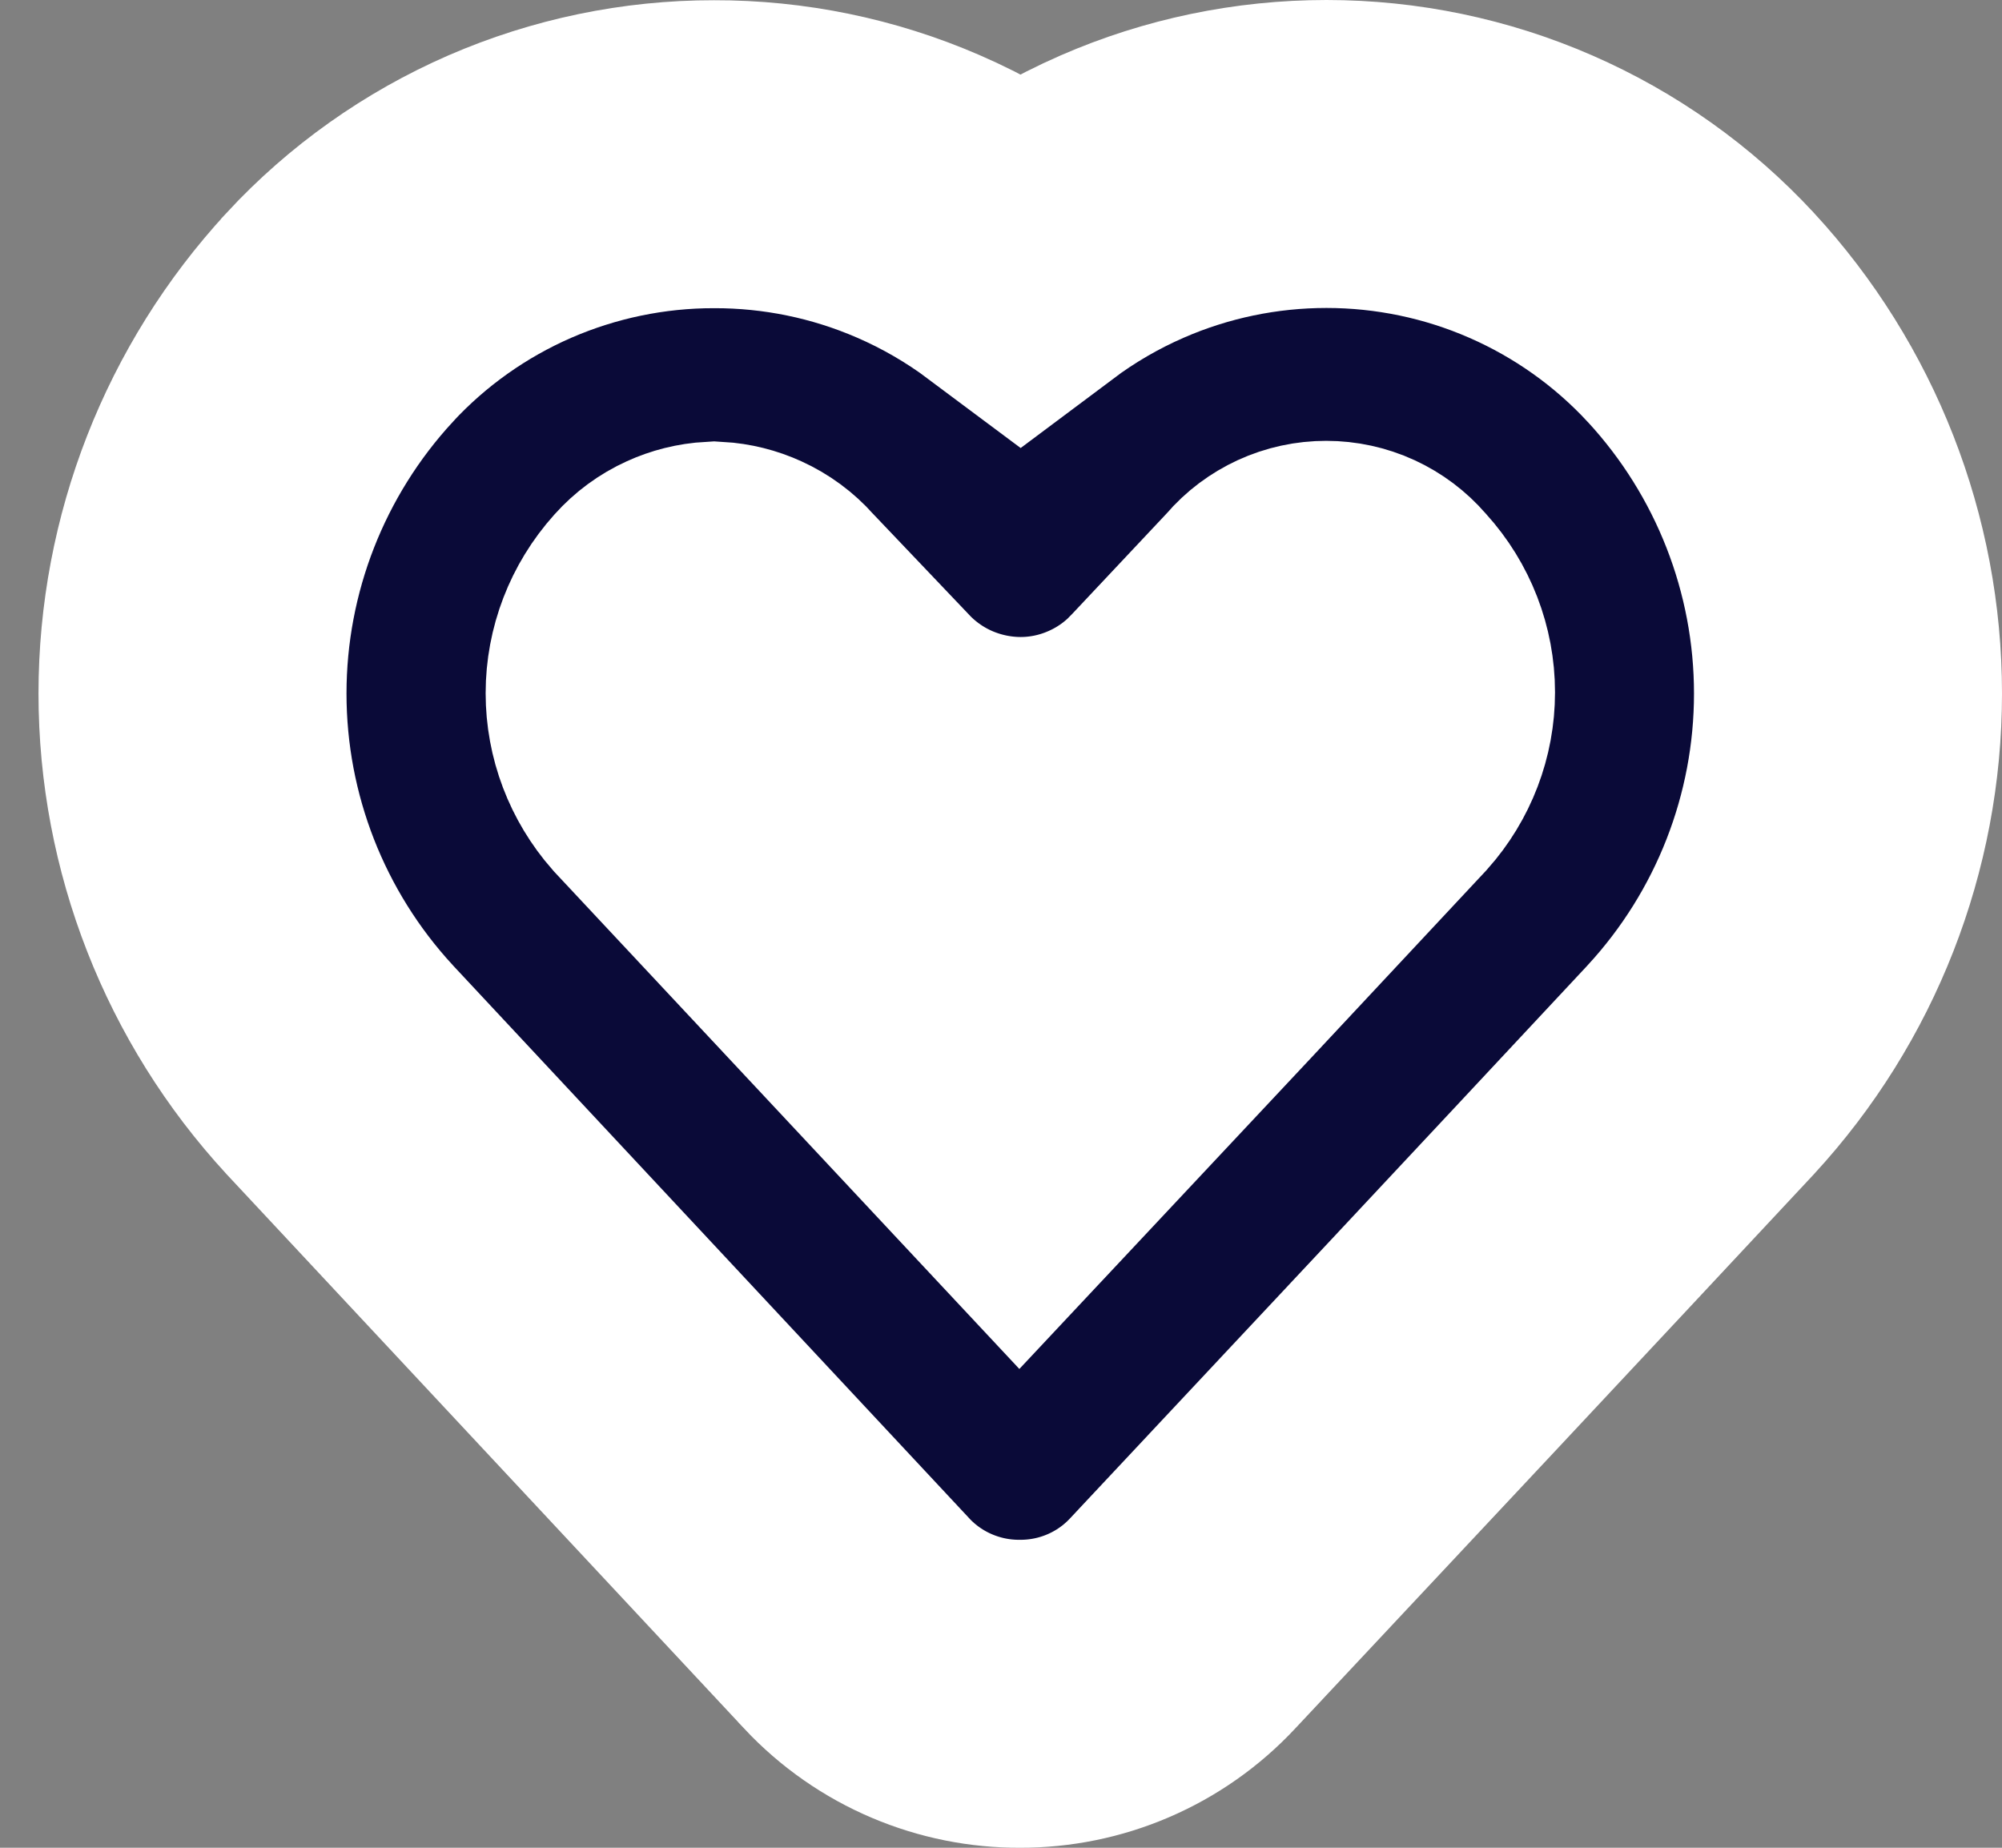 <svg width="26" height="24" viewBox="0 0 26 24" fill="none" xmlns="http://www.w3.org/2000/svg">
<rect x="0" y="0" width="26" height="24" fill="#808080" stroke="none"/>
<path d="M8.968 7.812C9.064 7.768 9.167 7.742 9.274 7.736C9.38 7.742 9.483 7.768 9.579 7.812C9.685 7.86 9.778 7.929 9.854 8.014L9.876 8.04L9.9 8.064L11.146 9.373L11.152 9.38L11.158 9.386C11.43 9.667 11.756 9.89 12.115 10.042C12.475 10.194 12.861 10.273 13.251 10.274V10.274L13.26 10.274C13.651 10.273 14.037 10.193 14.397 10.038C14.757 9.884 15.082 9.659 15.353 9.375L15.358 9.369L15.363 9.364L16.601 8.047L16.631 8.015L16.66 7.982C16.727 7.903 16.813 7.839 16.91 7.794C17.008 7.749 17.114 7.726 17.223 7.726C17.331 7.726 17.437 7.749 17.535 7.794C17.632 7.839 17.717 7.903 17.785 7.982L17.802 8.001L17.818 8.019C18.062 8.288 18.195 8.635 18.195 8.992C18.195 9.345 18.065 9.688 17.826 9.956C16.298 11.594 14.77 13.227 13.241 14.856L8.675 9.974C8.437 9.703 8.307 9.359 8.307 9.004C8.307 8.645 8.441 8.295 8.685 8.023L8.685 8.023L8.693 8.014C8.769 7.929 8.862 7.86 8.968 7.812ZM9.272 2.003C8.36 2.002 7.458 2.19 6.622 2.553C5.785 2.918 5.032 3.451 4.412 4.121L4.412 4.121L4.409 4.125C3.182 5.456 2.5 7.198 2.5 9.008C2.5 10.818 3.182 12.56 4.409 13.891L4.409 13.891L4.418 13.901L11.125 21.085L11.128 21.089C11.404 21.383 11.737 21.615 12.106 21.771C12.467 21.924 12.855 22.002 13.247 22C13.639 22.001 14.029 21.922 14.39 21.767C14.757 21.61 15.087 21.378 15.36 21.085C17.606 18.69 19.847 16.296 22.082 13.901L22.082 13.901L22.091 13.891C23.318 12.56 24 10.818 24 9.008C24 7.198 23.318 5.456 22.091 4.125L22.091 4.125L22.088 4.122C21.468 3.452 20.716 2.918 19.879 2.553C19.043 2.188 18.139 2 17.227 2C16.314 2 15.41 2.188 14.574 2.553C14.104 2.758 13.661 3.016 13.254 3.321C12.842 3.013 12.394 2.753 11.92 2.548C11.084 2.186 10.183 2.001 9.272 2.003Z" fill="#0A0A38" stroke="white" stroke-width="4"/>
</svg>